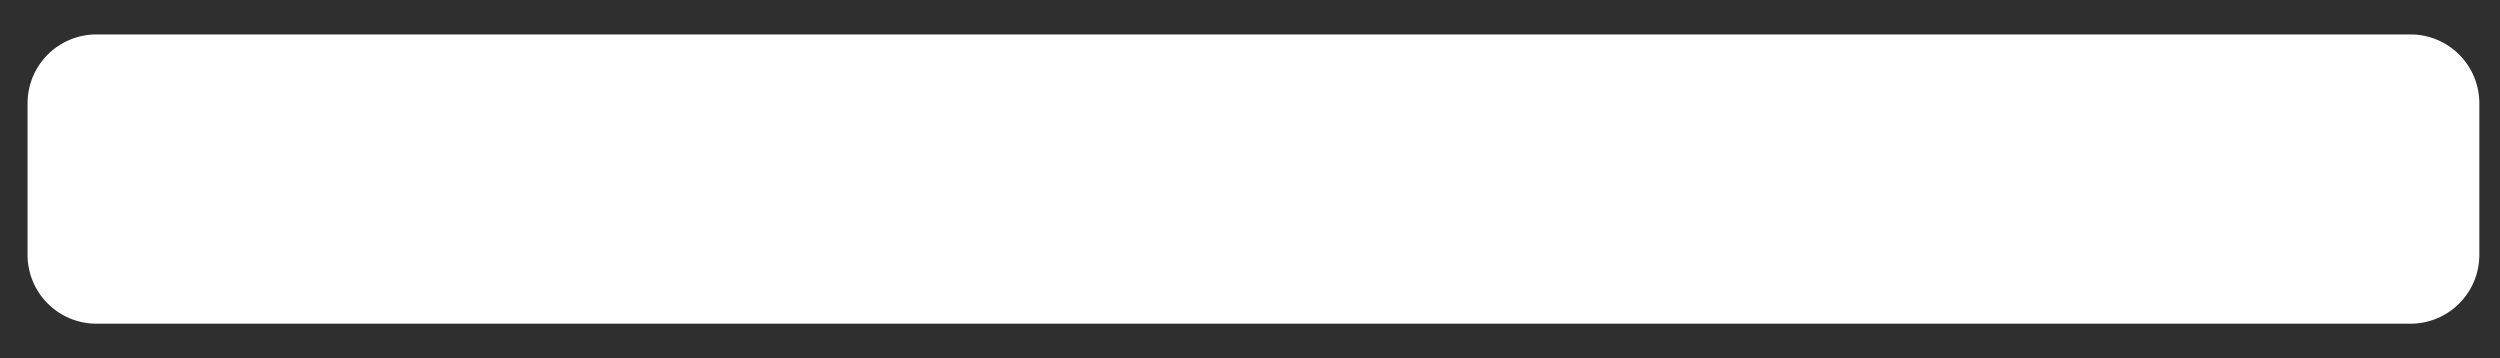 <?xml version="1.0" encoding="UTF-8"?> <svg xmlns="http://www.w3.org/2000/svg" width="363" height="52" viewBox="0 0 363 52" fill="none"> <g clip-path="url(#clip0_350_2)"> <path fill-rule="evenodd" clip-rule="evenodd" d="M363 0H0V52H363V0ZM14 47C8.477 47 4 42.523 4 37V15C4 9.477 8.477 5 14 5H350C355.523 5 360 9.477 360 15V37C360 42.523 355.523 47 350 47H14Z" fill="#2F2F2F"></path> </g> <defs> <clipPath id="clip0_350_2"> <rect width="363" height="52" fill="white"></rect> </clipPath> </defs> </svg> 